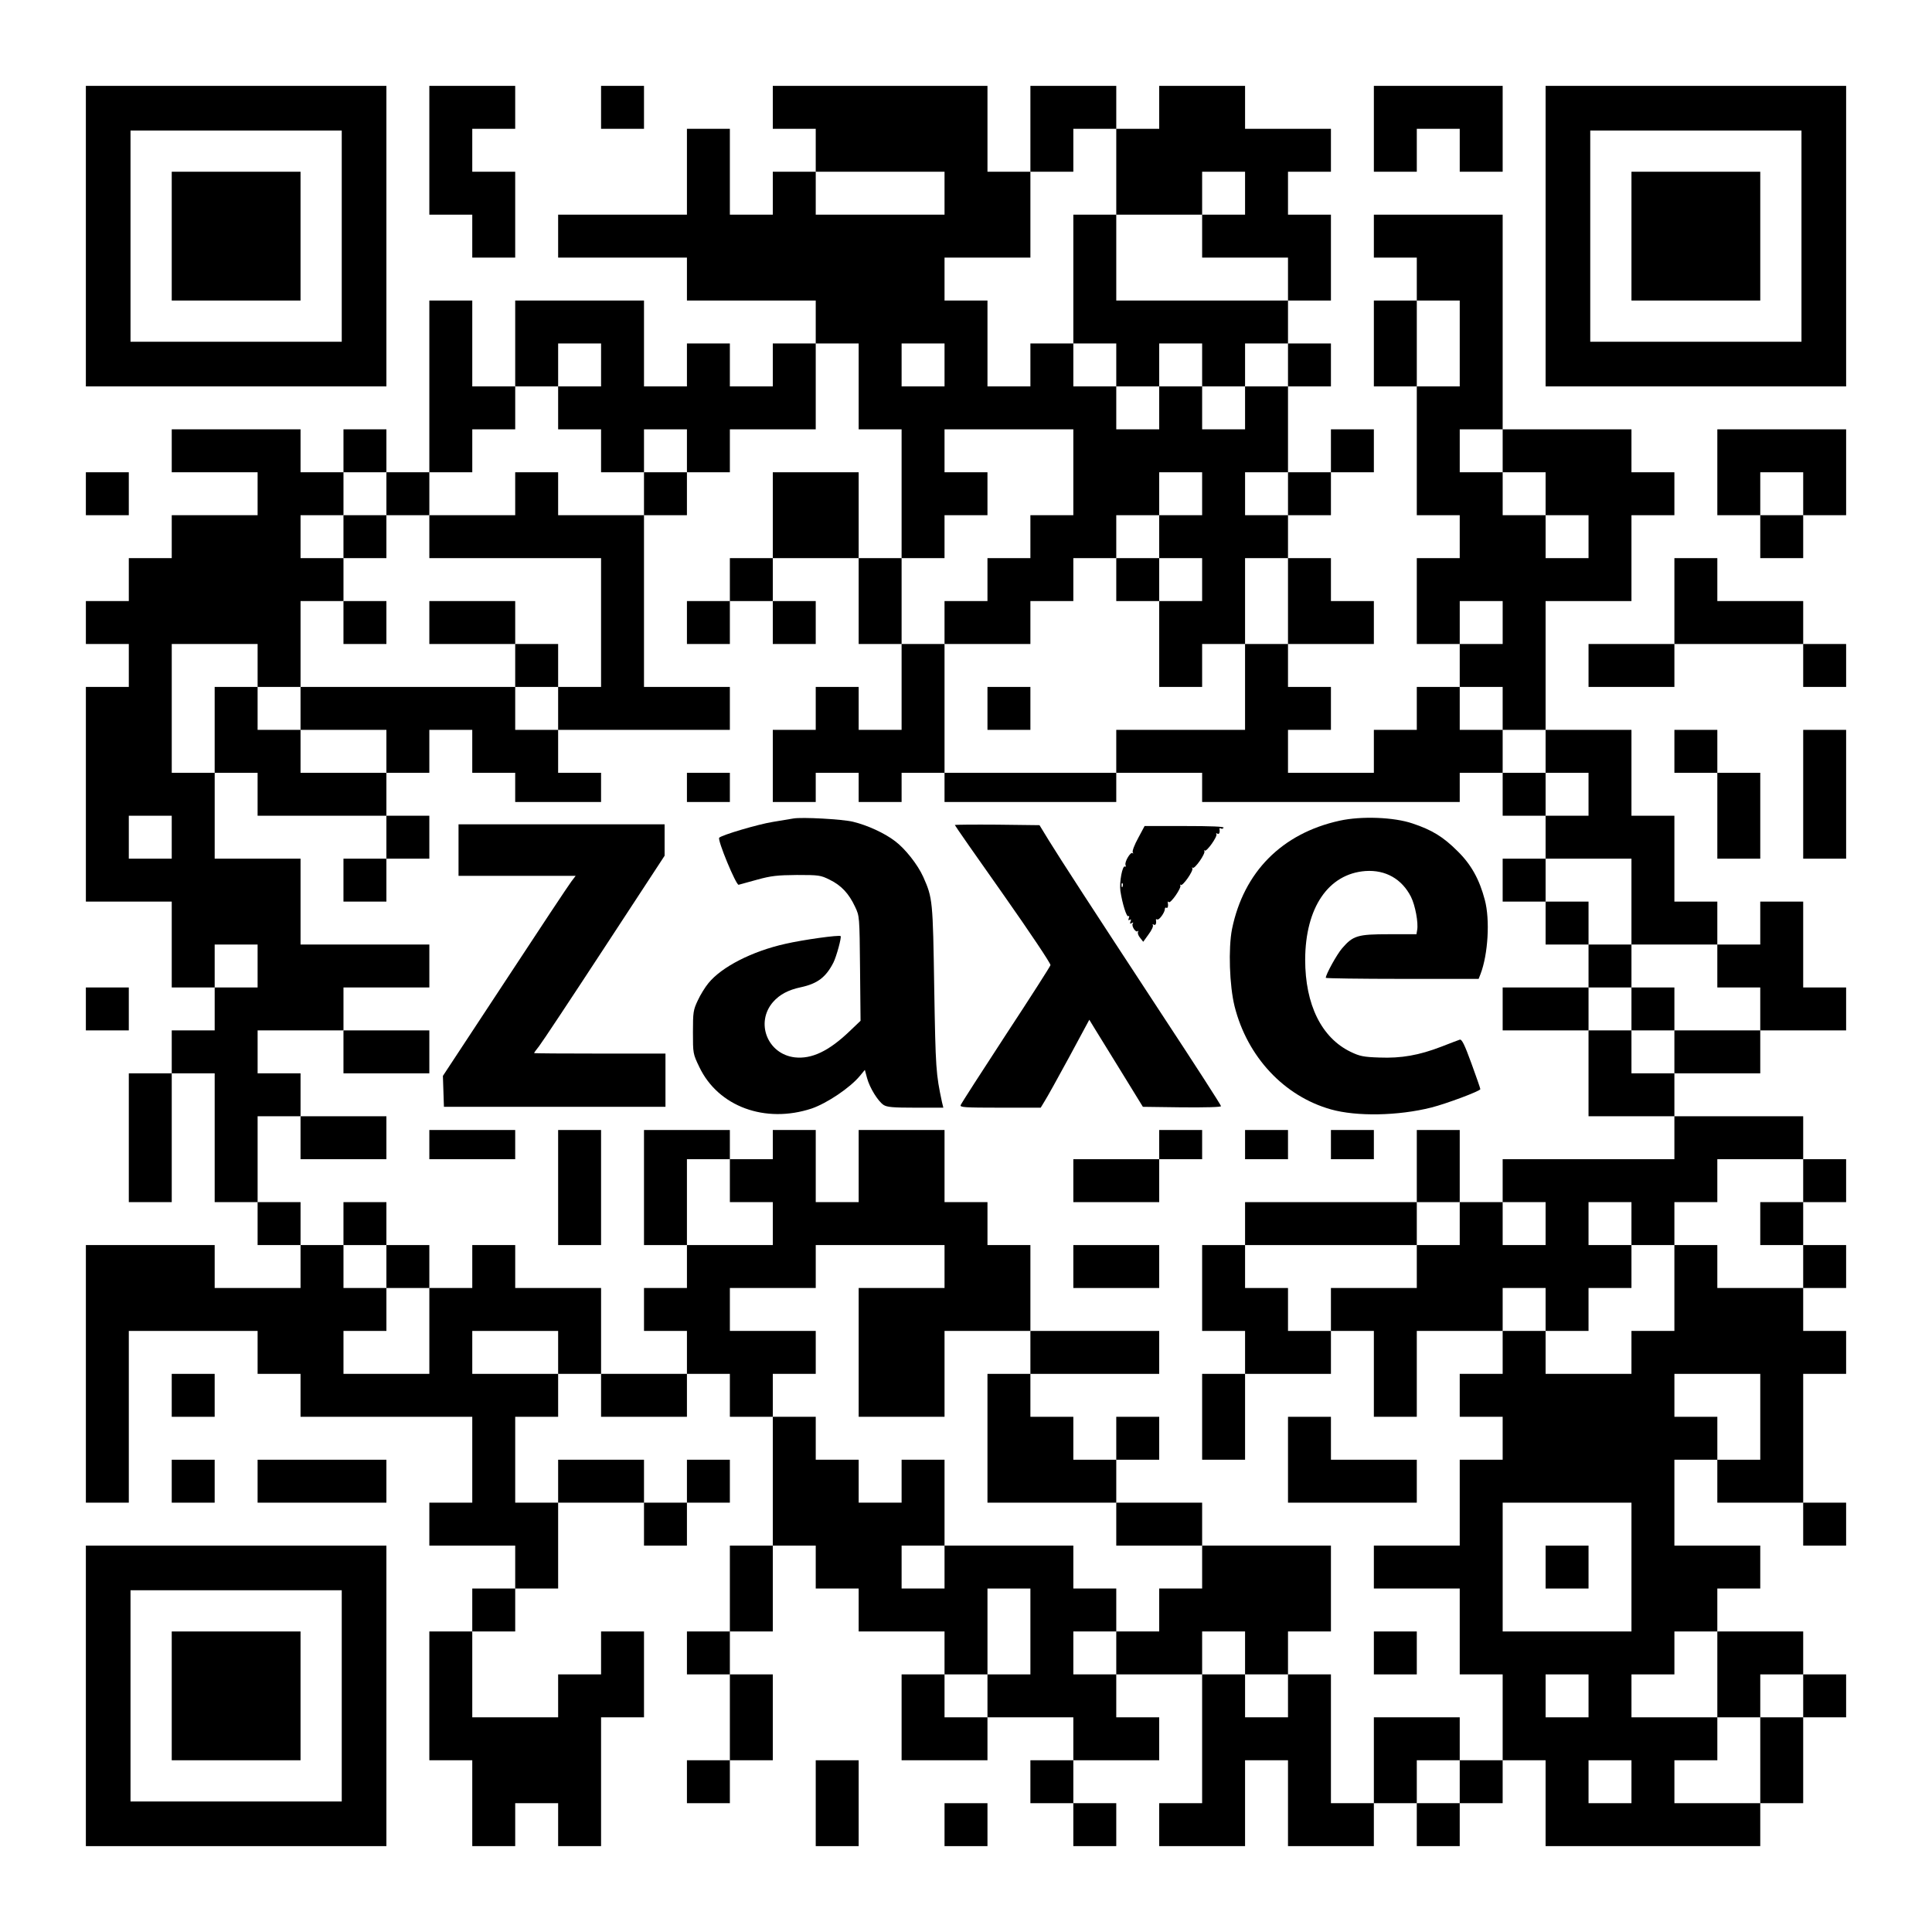 <?xml version="1.0" standalone="no"?>
<!DOCTYPE svg PUBLIC "-//W3C//DTD SVG 20010904//EN"
 "http://www.w3.org/TR/2001/REC-SVG-20010904/DTD/svg10.dtd">
<svg version="1.0" xmlns="http://www.w3.org/2000/svg"
 width="1125pt" height="1125pt" viewBox="0 0 1125 1125"
 preserveAspectRatio="xMidYMid meet">

<g transform="translate(0,1125) scale(0.1,-0.1)"
fill="#000000" stroke="none">
<path d="M500 9875 l0 -875 875 0 875 0 0 875 0 875 -875 0 -875 0 0 -875z
m1490 0 l0 -615 -615 0 -615 0 0 615 0 615 615 0 615 0 0 -615z"/>
<path d="M1000 9875 l0 -375 375 0 375 0 0 375 0 375 -375 0 -375 0 0 -375z"/>
<path d="M2500 10375 l0 -375 125 0 125 0 0 -125 0 -125 125 0 125 0 0 250 0
250 -125 0 -125 0 0 125 0 125 125 0 125 0 0 125 0 125 -250 0 -250 0 0 -375z"/>
<path d="M3500 10625 l0 -125 125 0 125 0 0 125 0 125 -125 0 -125 0 0 -125z"/>
<path d="M4500 10625 l0 -125 125 0 125 0 0 -125 0 -125 -125 0 -125 0 0 -125
0 -125 -125 0 -125 0 0 250 0 250 -125 0 -125 0 0 -250 0 -250 -375 0 -375 0
0 -125 0 -125 375 0 375 0 0 -125 0 -125 375 0 375 0 0 -125 0 -125 -125 0
-125 0 0 -125 0 -125 -125 0 -125 0 0 125 0 125 -125 0 -125 0 0 -125 0 -125
-125 0 -125 0 0 250 0 250 -375 0 -375 0 0 -250 0 -250 -125 0 -125 0 0 250 0
250 -125 0 -125 0 0 -500 0 -500 -125 0 -125 0 0 125 0 125 -125 0 -125 0 0
-125 0 -125 -125 0 -125 0 0 125 0 125 -375 0 -375 0 0 -125 0 -125 250 0 250
0 0 -125 0 -125 -250 0 -250 0 0 -125 0 -125 -125 0 -125 0 0 -125 0 -125
-125 0 -125 0 0 -125 0 -125 125 0 125 0 0 -125 0 -125 -125 0 -125 0 0 -625
0 -625 250 0 250 0 0 -250 0 -250 125 0 125 0 0 -125 0 -125 -125 0 -125 0 0
-125 0 -125 -125 0 -125 0 0 -375 0 -375 125 0 125 0 0 375 0 375 125 0 125 0
0 -375 0 -375 125 0 125 0 0 -125 0 -125 125 0 125 0 0 -125 0 -125 -250 0
-250 0 0 125 0 125 -375 0 -375 0 0 -750 0 -750 125 0 125 0 0 500 0 500 375
0 375 0 0 -125 0 -125 125 0 125 0 0 -125 0 -125 500 0 500 0 0 -250 0 -250
-125 0 -125 0 0 -125 0 -125 250 0 250 0 0 -125 0 -125 -125 0 -125 0 0 -125
0 -125 -125 0 -125 0 0 -375 0 -375 125 0 125 0 0 -250 0 -250 125 0 125 0 0
125 0 125 125 0 125 0 0 -125 0 -125 125 0 125 0 0 375 0 375 125 0 125 0 0
250 0 250 -125 0 -125 0 0 -125 0 -125 -125 0 -125 0 0 -125 0 -125 -250 0
-250 0 0 250 0 250 125 0 125 0 0 125 0 125 125 0 125 0 0 250 0 250 250 0
250 0 0 -125 0 -125 125 0 125 0 0 125 0 125 125 0 125 0 0 125 0 125 -125 0
-125 0 0 -125 0 -125 -125 0 -125 0 0 125 0 125 -250 0 -250 0 0 -125 0 -125
-125 0 -125 0 0 250 0 250 125 0 125 0 0 125 0 125 125 0 125 0 0 -125 0 -125
250 0 250 0 0 125 0 125 125 0 125 0 0 -125 0 -125 125 0 125 0 0 -375 0 -375
-125 0 -125 0 0 -250 0 -250 -125 0 -125 0 0 -125 0 -125 125 0 125 0 0 -250
0 -250 -125 0 -125 0 0 -125 0 -125 125 0 125 0 0 125 0 125 125 0 125 0 0
250 0 250 -125 0 -125 0 0 125 0 125 125 0 125 0 0 250 0 250 125 0 125 0 0
-125 0 -125 125 0 125 0 0 -125 0 -125 250 0 250 0 0 -125 0 -125 -125 0 -125
0 0 -250 0 -250 250 0 250 0 0 125 0 125 250 0 250 0 0 -125 0 -125 -125 0
-125 0 0 -125 0 -125 125 0 125 0 0 -125 0 -125 125 0 125 0 0 125 0 125 -125
0 -125 0 0 125 0 125 250 0 250 0 0 125 0 125 -125 0 -125 0 0 125 0 125 250
0 250 0 0 -375 0 -375 -125 0 -125 0 0 -125 0 -125 250 0 250 0 0 250 0 250
125 0 125 0 0 -250 0 -250 250 0 250 0 0 125 0 125 125 0 125 0 0 -125 0 -125
125 0 125 0 0 125 0 125 125 0 125 0 0 125 0 125 125 0 125 0 0 -250 0 -250
625 0 625 0 0 125 0 125 125 0 125 0 0 250 0 250 125 0 125 0 0 125 0 125
-125 0 -125 0 0 125 0 125 -250 0 -250 0 0 125 0 125 125 0 125 0 0 125 0 125
-250 0 -250 0 0 250 0 250 125 0 125 0 0 -125 0 -125 250 0 250 0 0 -125 0
-125 125 0 125 0 0 125 0 125 -125 0 -125 0 0 375 0 375 125 0 125 0 0 125 0
125 -125 0 -125 0 0 125 0 125 125 0 125 0 0 125 0 125 -125 0 -125 0 0 125 0
125 125 0 125 0 0 125 0 125 -125 0 -125 0 0 125 0 125 -375 0 -375 0 0 125 0
125 250 0 250 0 0 125 0 125 250 0 250 0 0 125 0 125 -125 0 -125 0 0 250 0
250 -125 0 -125 0 0 -125 0 -125 -125 0 -125 0 0 125 0 125 -125 0 -125 0 0
250 0 250 -125 0 -125 0 0 250 0 250 -250 0 -250 0 0 375 0 375 250 0 250 0 0
250 0 250 125 0 125 0 0 125 0 125 -125 0 -125 0 0 125 0 125 -375 0 -375 0 0
625 0 625 -375 0 -375 0 0 -125 0 -125 125 0 125 0 0 -125 0 -125 -125 0 -125
0 0 -250 0 -250 125 0 125 0 0 -375 0 -375 125 0 125 0 0 -125 0 -125 -125 0
-125 0 0 -250 0 -250 125 0 125 0 0 -125 0 -125 -125 0 -125 0 0 -125 0 -125
-125 0 -125 0 0 -125 0 -125 -250 0 -250 0 0 125 0 125 125 0 125 0 0 125 0
125 -125 0 -125 0 0 125 0 125 250 0 250 0 0 125 0 125 -125 0 -125 0 0 125 0
125 -125 0 -125 0 0 125 0 125 125 0 125 0 0 125 0 125 125 0 125 0 0 125 0
125 -125 0 -125 0 0 -125 0 -125 -125 0 -125 0 0 250 0 250 125 0 125 0 0 125
0 125 -125 0 -125 0 0 125 0 125 125 0 125 0 0 250 0 250 -125 0 -125 0 0 125
0 125 125 0 125 0 0 125 0 125 -250 0 -250 0 0 125 0 125 -250 0 -250 0 0
-125 0 -125 -125 0 -125 0 0 125 0 125 -250 0 -250 0 0 -250 0 -250 -125 0
-125 0 0 250 0 250 -625 0 -625 0 0 -125z m2000 -375 l0 -250 250 0 250 0 0
125 0 125 125 0 125 0 0 -125 0 -125 -125 0 -125 0 0 -125 0 -125 250 0 250 0
0 -125 0 -125 -500 0 -500 0 0 250 0 250 -125 0 -125 0 0 -375 0 -375 125 0
125 0 0 -125 0 -125 125 0 125 0 0 125 0 125 125 0 125 0 0 -125 0 -125 125 0
125 0 0 125 0 125 125 0 125 0 0 -125 0 -125 -125 0 -125 0 0 -125 0 -125
-125 0 -125 0 0 125 0 125 -125 0 -125 0 0 -125 0 -125 -125 0 -125 0 0 125 0
125 -125 0 -125 0 0 125 0 125 -125 0 -125 0 0 -125 0 -125 -125 0 -125 0 0
250 0 250 -125 0 -125 0 0 125 0 125 250 0 250 0 0 250 0 250 125 0 125 0 0
125 0 125 125 0 125 0 0 -250z m-1000 -125 l0 -125 -375 0 -375 0 0 125 0 125
375 0 375 0 0 -125z m3000 -875 l0 -250 -125 0 -125 0 0 250 0 250 125 0 125
0 0 -250z m-5000 -125 l0 -125 -125 0 -125 0 0 -125 0 -125 125 0 125 0 0
-125 0 -125 125 0 125 0 0 125 0 125 125 0 125 0 0 -125 0 -125 125 0 125 0 0
125 0 125 250 0 250 0 0 250 0 250 125 0 125 0 0 -250 0 -250 125 0 125 0 0
-375 0 -375 125 0 125 0 0 125 0 125 125 0 125 0 0 125 0 125 -125 0 -125 0 0
125 0 125 375 0 375 0 0 -250 0 -250 -125 0 -125 0 0 -125 0 -125 -125 0 -125
0 0 -125 0 -125 -125 0 -125 0 0 -125 0 -125 250 0 250 0 0 125 0 125 125 0
125 0 0 125 0 125 125 0 125 0 0 125 0 125 125 0 125 0 0 125 0 125 125 0 125
0 0 -125 0 -125 -125 0 -125 0 0 -125 0 -125 125 0 125 0 0 -125 0 -125 -125
0 -125 0 0 -250 0 -250 125 0 125 0 0 125 0 125 125 0 125 0 0 250 0 250 125
0 125 0 0 -250 0 -250 -125 0 -125 0 0 -250 0 -250 -375 0 -375 0 0 -125 0
-125 250 0 250 0 0 -85 0 -85 750 0 750 0 0 85 0 85 125 0 125 0 0 125 0 125
-125 0 -125 0 0 125 0 125 125 0 125 0 0 -125 0 -125 125 0 125 0 0 -125 0
-125 125 0 125 0 0 -125 0 -125 -125 0 -125 0 0 -125 0 -125 250 0 250 0 0
-250 0 -250 250 0 250 0 0 -125 0 -125 125 0 125 0 0 -125 0 -125 -250 0 -250
0 0 -125 0 -125 -125 0 -125 0 0 125 0 125 -125 0 -125 0 0 -250 0 -250 250 0
250 0 0 -125 0 -125 -500 0 -500 0 0 -125 0 -125 125 0 125 0 0 -125 0 -125
-125 0 -125 0 0 125 0 125 -125 0 -125 0 0 -125 0 -125 -125 0 -125 0 0 -125
0 -125 -250 0 -250 0 0 -125 0 -125 125 0 125 0 0 -250 0 -250 125 0 125 0 0
250 0 250 250 0 250 0 0 125 0 125 125 0 125 0 0 -125 0 -125 125 0 125 0 0
125 0 125 125 0 125 0 0 125 0 125 -125 0 -125 0 0 125 0 125 125 0 125 0 0
-125 0 -125 125 0 125 0 0 125 0 125 125 0 125 0 0 125 0 125 250 0 250 0 0
-125 0 -125 -125 0 -125 0 0 -125 0 -125 125 0 125 0 0 -125 0 -125 -250 0
-250 0 0 125 0 125 -125 0 -125 0 0 -250 0 -250 -125 0 -125 0 0 -125 0 -125
-250 0 -250 0 0 125 0 125 -125 0 -125 0 0 -125 0 -125 -125 0 -125 0 0 -125
0 -125 125 0 125 0 0 -125 0 -125 -125 0 -125 0 0 -250 0 -250 -250 0 -250 0
0 -125 0 -125 250 0 250 0 0 -250 0 -250 125 0 125 0 0 -250 0 -250 -125 0
-125 0 0 -125 0 -125 -125 0 -125 0 0 125 0 125 125 0 125 0 0 125 0 125 -250
0 -250 0 0 -250 0 -250 -125 0 -125 0 0 375 0 375 -125 0 -125 0 0 -125 0
-125 -125 0 -125 0 0 125 0 125 -125 0 -125 0 0 125 0 125 125 0 125 0 0 -125
0 -125 125 0 125 0 0 125 0 125 125 0 125 0 0 250 0 250 -375 0 -375 0 0 -125
0 -125 -125 0 -125 0 0 -125 0 -125 -125 0 -125 0 0 -125 0 -125 -125 0 -125
0 0 125 0 125 125 0 125 0 0 125 0 125 -125 0 -125 0 0 125 0 125 -375 0 -375
0 0 -125 0 -125 -125 0 -125 0 0 125 0 125 125 0 125 0 0 250 0 250 -125 0
-125 0 0 -125 0 -125 -125 0 -125 0 0 125 0 125 -125 0 -125 0 0 125 0 125
-125 0 -125 0 0 125 0 125 125 0 125 0 0 125 0 125 -250 0 -250 0 0 125 0 125
250 0 250 0 0 125 0 125 375 0 375 0 0 -125 0 -125 -250 0 -250 0 0 -375 0
-375 250 0 250 0 0 250 0 250 250 0 250 0 0 250 0 250 -125 0 -125 0 0 125 0
125 -125 0 -125 0 0 210 0 210 -250 0 -250 0 0 -210 0 -210 -125 0 -125 0 0
210 0 210 -125 0 -125 0 0 -85 0 -85 -125 0 -125 0 0 -125 0 -125 125 0 125 0
0 -125 0 -125 -250 0 -250 0 0 -125 0 -125 -125 0 -125 0 0 -125 0 -125 125 0
125 0 0 -125 0 -125 -250 0 -250 0 0 250 0 250 -250 0 -250 0 0 125 0 125
-125 0 -125 0 0 -125 0 -125 -125 0 -125 0 0 -250 0 -250 -250 0 -250 0 0 125
0 125 125 0 125 0 0 125 0 125 -125 0 -125 0 0 125 0 125 -125 0 -125 0 0 125
0 125 -125 0 -125 0 0 250 0 250 125 0 125 0 0 125 0 125 -125 0 -125 0 0 125
0 125 250 0 250 0 0 125 0 125 250 0 250 0 0 125 0 125 -375 0 -375 0 0 250 0
250 -250 0 -250 0 0 250 0 250 -125 0 -125 0 0 375 0 375 250 0 250 0 0 -125
0 -125 125 0 125 0 0 250 0 250 125 0 125 0 0 125 0 125 -125 0 -125 0 0 125
0 125 125 0 125 0 0 125 0 125 125 0 125 0 0 -125 0 -125 125 0 125 0 0 125 0
125 125 0 125 0 0 125 0 125 125 0 125 0 0 125 0 125 125 0 125 0 0 125 0 125
125 0 125 0 0 -125z m2000 0 l0 -125 -125 0 -125 0 0 125 0 125 125 0 125 0 0
-125z m3250 -500 l0 -125 125 0 125 0 0 -125 0 -125 125 0 125 0 0 -125 0
-125 -125 0 -125 0 0 125 0 125 -125 0 -125 0 0 125 0 125 -125 0 -125 0 0
125 0 125 125 0 125 0 0 -125z m-1250 -250 l0 -125 -125 0 -125 0 0 125 0 125
125 0 125 0 0 -125z m1250 -750 l0 -125 -125 0 -125 0 0 125 0 125 125 0 125
0 0 -125z m-7750 -1250 l0 -125 -125 0 -125 0 0 125 0 125 125 0 125 0 0 -125z
m500 -750 l0 -125 -125 0 -125 0 0 125 0 125 125 0 125 0 0 -125z m1750 -2250
l0 -125 -250 0 -250 0 0 125 0 125 250 0 250 0 0 -125z m7000 -375 l0 -250
-125 0 -125 0 0 125 0 125 -125 0 -125 0 0 125 0 125 250 0 250 0 0 -250z
m-750 -875 l0 -375 -375 0 -375 0 0 375 0 375 375 0 375 0 0 -375z m-3500
-375 l0 -250 -125 0 -125 0 0 -125 0 -125 -125 0 -125 0 0 125 0 125 125 0
125 0 0 250 0 250 125 0 125 0 0 -250z m4000 -250 l0 -250 125 0 125 0 0 125
0 125 125 0 125 0 0 -125 0 -125 -125 0 -125 0 0 -250 0 -250 -250 0 -250 0 0
125 0 125 125 0 125 0 0 125 0 125 -250 0 -250 0 0 125 0 125 125 0 125 0 0
125 0 125 125 0 125 0 0 -250z m-750 -125 l0 -125 -125 0 -125 0 0 125 0 125
125 0 125 0 0 -125z m250 -500 l0 -125 -125 0 -125 0 0 125 0 125 125 0 125 0
0 -125z"/>
<path d="M3000 8375 l0 -125 -250 0 -250 0 0 -125 0 -125 500 0 500 0 0 -375
0 -375 -125 0 -125 0 0 125 0 125 -125 0 -125 0 0 125 0 125 -250 0 -250 0 0
-125 0 -125 250 0 250 0 0 -125 0 -125 -625 0 -625 0 0 -125 0 -125 -125 0
-125 0 0 125 0 125 -125 0 -125 0 0 -250 0 -250 125 0 125 0 0 -125 0 -125
375 0 375 0 0 -125 0 -125 -125 0 -125 0 0 -125 0 -125 125 0 125 0 0 125 0
125 125 0 125 0 0 125 0 125 -125 0 -125 0 0 125 0 125 125 0 125 0 0 125 0
125 125 0 125 0 0 -125 0 -125 125 0 125 0 0 -85 0 -85 250 0 250 0 0 85 0 85
-125 0 -125 0 0 125 0 125 500 0 500 0 0 125 0 125 -250 0 -250 0 0 500 0 500
125 0 125 0 0 125 0 125 -125 0 -125 0 0 -125 0 -125 -250 0 -250 0 0 125 0
125 -125 0 -125 0 0 -125z m250 -1250 l0 -125 -125 0 -125 0 0 125 0 125 125
0 125 0 0 -125z m-1000 -250 l0 -125 -250 0 -250 0 0 125 0 125 250 0 250 0 0
-125z"/>
<path d="M4500 8250 l0 -250 -125 0 -125 0 0 -125 0 -125 -125 0 -125 0 0
-125 0 -125 125 0 125 0 0 125 0 125 125 0 125 0 0 -125 0 -125 125 0 125 0 0
125 0 125 -125 0 -125 0 0 125 0 125 250 0 250 0 0 -250 0 -250 125 0 125 0 0
-250 0 -250 -125 0 -125 0 0 125 0 125 -125 0 -125 0 0 -125 0 -125 -125 0
-125 0 0 -210 0 -210 125 0 125 0 0 85 0 85 125 0 125 0 0 -85 0 -85 125 0
125 0 0 85 0 85 125 0 125 0 0 -85 0 -85 500 0 500 0 0 85 0 85 -500 0 -500 0
0 375 0 375 -125 0 -125 0 0 250 0 250 -125 0 -125 0 0 250 0 250 -250 0 -250
0 0 -250z"/>
<path d="M2000 8125 l0 -125 125 0 125 0 0 125 0 125 -125 0 -125 0 0 -125z"/>
<path d="M6500 7875 l0 -125 125 0 125 0 0 125 0 125 -125 0 -125 0 0 -125z"/>
<path d="M2000 7625 l0 -125 125 0 125 0 0 125 0 125 -125 0 -125 0 0 -125z"/>
<path d="M5750 7125 l0 -125 125 0 125 0 0 125 0 125 -125 0 -125 0 0 -125z"/>
<path d="M4000 6665 l0 -85 125 0 125 0 0 85 0 85 -125 0 -125 0 0 -85z"/>
<path d="M8750 6625 l0 -125 125 0 125 0 0 125 0 125 -125 0 -125 0 0 -125z"/>
<path d="M4620 6484 c-14 -2 -68 -11 -120 -20 -87 -14 -296 -76 -312 -92 -12
-12 98 -277 113 -274 8 2 57 16 109 30 80 22 116 26 230 27 128 0 138 -1 192
-28 67 -33 111 -80 147 -157 26 -55 26 -55 29 -359 l3 -305 -64 -61 c-121
-116 -221 -163 -319 -152 -160 19 -231 203 -126 323 38 43 89 70 160 85 98 21
147 58 191 144 18 36 48 147 42 154 -8 8 -218 -21 -322 -45 -193 -43 -371
-134 -448 -229 -19 -23 -47 -68 -62 -101 -26 -55 -28 -68 -28 -184 0 -124 0
-126 37 -203 110 -231 384 -331 654 -242 90 31 224 121 281 190 l29 35 13 -48
c15 -56 63 -134 96 -156 20 -13 55 -16 186 -16 l162 0 -8 33 c-35 165 -37 190
-45 662 -8 514 -9 525 -64 649 -32 71 -105 164 -164 208 -61 47 -162 93 -245
113 -61 15 -298 28 -347 19z"/>
<path d="M7800 6471 c-336 -74 -558 -299 -626 -631 -22 -112 -15 -329 15 -450
74 -294 288 -523 561 -600 149 -42 391 -38 585 11 87 22 285 96 285 107 0 4
-23 71 -52 150 -40 110 -56 142 -68 138 -8 -3 -55 -20 -105 -40 -132 -51 -235
-69 -363 -64 -93 3 -115 8 -167 33 -170 82 -265 275 -265 537 1 303 135 500
351 516 117 8 212 -46 265 -150 25 -50 44 -152 36 -194 l-4 -24 -160 0 c-183
0 -209 -8 -273 -82 -31 -36 -95 -152 -95 -172 0 -3 200 -6 445 -6 l445 0 11
28 c44 115 56 316 25 432 -31 118 -79 206 -159 284 -83 83 -148 123 -262 161
-109 37 -298 44 -425 16z"/>
<path d="M2670 6300 l0 -150 341 0 341 0 -25 -33 c-14 -18 -188 -280 -386
-582 l-362 -550 3 -90 3 -90 645 0 645 0 0 155 0 155 -383 0 c-210 0 -382 1
-382 3 0 2 13 20 29 40 16 20 187 278 380 573 l351 536 0 92 0 91 -600 0 -600
0 0 -150z"/>
<path d="M5560 6446 c0 -3 126 -184 281 -403 156 -222 278 -404 276 -413 -2
-8 -119 -191 -261 -407 -141 -216 -259 -399 -262 -408 -5 -13 21 -15 230 -15
l236 0 23 38 c13 20 77 135 142 255 l118 219 33 -54 c18 -29 88 -143 156 -253
l123 -200 228 -3 c141 -1 227 1 227 7 0 6 -156 248 -347 538 -421 642 -582
890 -655 1008 l-55 90 -247 3 c-135 1 -246 0 -246 -2z"/>
<path d="M6627 6369 c-21 -38 -35 -75 -31 -82 4 -7 4 -9 -1 -5 -11 11 -48 -51
-41 -69 3 -8 2 -12 -3 -9 -15 10 -34 -91 -27 -142 11 -73 36 -153 46 -147 6 4
7 -1 3 -11 -4 -12 -3 -15 5 -10 8 5 10 1 5 -10 -5 -13 -3 -15 7 -9 9 5 11 4 6
-3 -9 -15 18 -55 29 -44 5 4 5 2 2 -4 -4 -7 1 -22 12 -35 l18 -23 31 43 c18
24 29 48 25 54 -3 6 -1 7 5 3 11 -7 17 6 13 27 -1 5 3 6 8 3 10 -6 44 41 44
61 0 7 4 10 9 7 8 -5 12 11 8 31 -1 6 2 7 6 2 10 -10 75 83 67 97 -3 6 -2 8 2
3 11 -10 76 83 68 97 -3 6 -2 8 2 3 11 -10 76 83 68 97 -3 6 -2 8 2 3 11 -9
76 83 68 96 -3 6 -1 7 5 3 11 -7 17 6 13 27 -1 5 3 6 8 3 5 -4 12 -2 16 4 4 7
-72 10 -227 10 l-233 0 -38 -71z m-90 -281 c-3 -8 -6 -5 -6 6 -1 11 2 17 5 13
3 -3 4 -12 1 -19z"/>
<path d="M8750 6125 l0 -125 125 0 125 0 0 -125 0 -125 125 0 125 0 0 -125 0
-125 -250 0 -250 0 0 -125 0 -125 250 0 250 0 0 125 0 125 125 0 125 0 0 -125
0 -125 125 0 125 0 0 125 0 125 -125 0 -125 0 0 125 0 125 -125 0 -125 0 0
125 0 125 -125 0 -125 0 0 125 0 125 -125 0 -125 0 0 -125z"/>
<path d="M2000 5125 l0 -125 250 0 250 0 0 125 0 125 -250 0 -250 0 0 -125z"/>
<path d="M1750 4625 l0 -125 250 0 250 0 0 125 0 125 -250 0 -250 0 0 -125z"/>
<path d="M2500 4585 l0 -85 250 0 250 0 0 85 0 85 -250 0 -250 0 0 -85z"/>
<path d="M3250 4335 l0 -335 125 0 125 0 0 335 0 335 -125 0 -125 0 0 -335z"/>
<path d="M3750 4335 l0 -335 125 0 125 0 0 250 0 250 125 0 125 0 0 85 0 85
-250 0 -250 0 0 -335z"/>
<path d="M6750 4585 l0 -85 -250 0 -250 0 0 -125 0 -125 250 0 250 0 0 125 0
125 125 0 125 0 0 85 0 85 -125 0 -125 0 0 -85z"/>
<path d="M7250 4585 l0 -85 125 0 125 0 0 85 0 85 -125 0 -125 0 0 -85z"/>
<path d="M7750 4585 l0 -85 125 0 125 0 0 85 0 85 -125 0 -125 0 0 -85z"/>
<path d="M8250 4460 l0 -210 -500 0 -500 0 0 -125 0 -125 -125 0 -125 0 0
-250 0 -250 125 0 125 0 0 -125 0 -125 -125 0 -125 0 0 -250 0 -250 125 0 125
0 0 250 0 250 250 0 250 0 0 125 0 125 -125 0 -125 0 0 125 0 125 -125 0 -125
0 0 125 0 125 500 0 500 0 0 125 0 125 125 0 125 0 0 210 0 210 -125 0 -125 0
0 -210z"/>
<path d="M2000 4125 l0 -125 125 0 125 0 0 -125 0 -125 125 0 125 0 0 125 0
125 -125 0 -125 0 0 125 0 125 -125 0 -125 0 0 -125z"/>
<path d="M6250 3875 l0 -125 250 0 250 0 0 125 0 125 -250 0 -250 0 0 -125z"/>
<path d="M6000 3375 l0 -125 -125 0 -125 0 0 -375 0 -375 375 0 375 0 0 -125
0 -125 250 0 250 0 0 125 0 125 -250 0 -250 0 0 125 0 125 125 0 125 0 0 125
0 125 -125 0 -125 0 0 -125 0 -125 -125 0 -125 0 0 125 0 125 -125 0 -125 0 0
125 0 125 375 0 375 0 0 125 0 125 -375 0 -375 0 0 -125z"/>
<path d="M7500 2750 l0 -250 375 0 375 0 0 125 0 125 -250 0 -250 0 0 125 0
125 -125 0 -125 0 0 -250z"/>
<path d="M8000 1625 l0 -125 125 0 125 0 0 125 0 125 -125 0 -125 0 0 -125z"/>
<path d="M9000 2125 l0 -125 125 0 125 0 0 125 0 125 -125 0 -125 0 0 -125z"/>
<path d="M8000 10500 l0 -250 125 0 125 0 0 125 0 125 125 0 125 0 0 -125 0
-125 125 0 125 0 0 250 0 250 -375 0 -375 0 0 -250z"/>
<path d="M9000 9875 l0 -875 875 0 875 0 0 875 0 875 -875 0 -875 0 0 -875z
m1490 0 l0 -615 -615 0 -615 0 0 615 0 615 615 0 615 0 0 -615z"/>
<path d="M9500 9875 l0 -375 375 0 375 0 0 375 0 375 -375 0 -375 0 0 -375z"/>
<path d="M10000 8500 l0 -250 125 0 125 0 0 -125 0 -125 125 0 125 0 0 125 0
125 125 0 125 0 0 250 0 250 -375 0 -375 0 0 -250z m500 -125 l0 -125 -125 0
-125 0 0 125 0 125 125 0 125 0 0 -125z"/>
<path d="M500 8375 l0 -125 125 0 125 0 0 125 0 125 -125 0 -125 0 0 -125z"/>
<path d="M9750 7750 l0 -250 -250 0 -250 0 0 -125 0 -125 250 0 250 0 0 125 0
125 375 0 375 0 0 -125 0 -125 125 0 125 0 0 125 0 125 -125 0 -125 0 0 125 0
125 -250 0 -250 0 0 125 0 125 -125 0 -125 0 0 -250z"/>
<path d="M9750 6875 l0 -125 125 0 125 0 0 -250 0 -250 125 0 125 0 0 250 0
250 -125 0 -125 0 0 125 0 125 -125 0 -125 0 0 -125z"/>
<path d="M10500 6625 l0 -375 125 0 125 0 0 375 0 375 -125 0 -125 0 0 -375z"/>
<path d="M500 5375 l0 -125 125 0 125 0 0 125 0 125 -125 0 -125 0 0 -125z"/>
<path d="M1000 3125 l0 -125 125 0 125 0 0 125 0 125 -125 0 -125 0 0 -125z"/>
<path d="M1000 2625 l0 -125 125 0 125 0 0 125 0 125 -125 0 -125 0 0 -125z"/>
<path d="M1500 2625 l0 -125 375 0 375 0 0 125 0 125 -375 0 -375 0 0 -125z"/>
<path d="M500 1375 l0 -875 875 0 875 0 0 875 0 875 -875 0 -875 0 0 -875z
m1490 0 l0 -615 -615 0 -615 0 0 615 0 615 615 0 615 0 0 -615z"/>
<path d="M1000 1375 l0 -375 375 0 375 0 0 375 0 375 -375 0 -375 0 0 -375z"/>
<path d="M4750 750 l0 -250 125 0 125 0 0 250 0 250 -125 0 -125 0 0 -250z"/>
<path d="M5500 625 l0 -125 125 0 125 0 0 125 0 125 -125 0 -125 0 0 -125z"/>
</g>
</svg>
